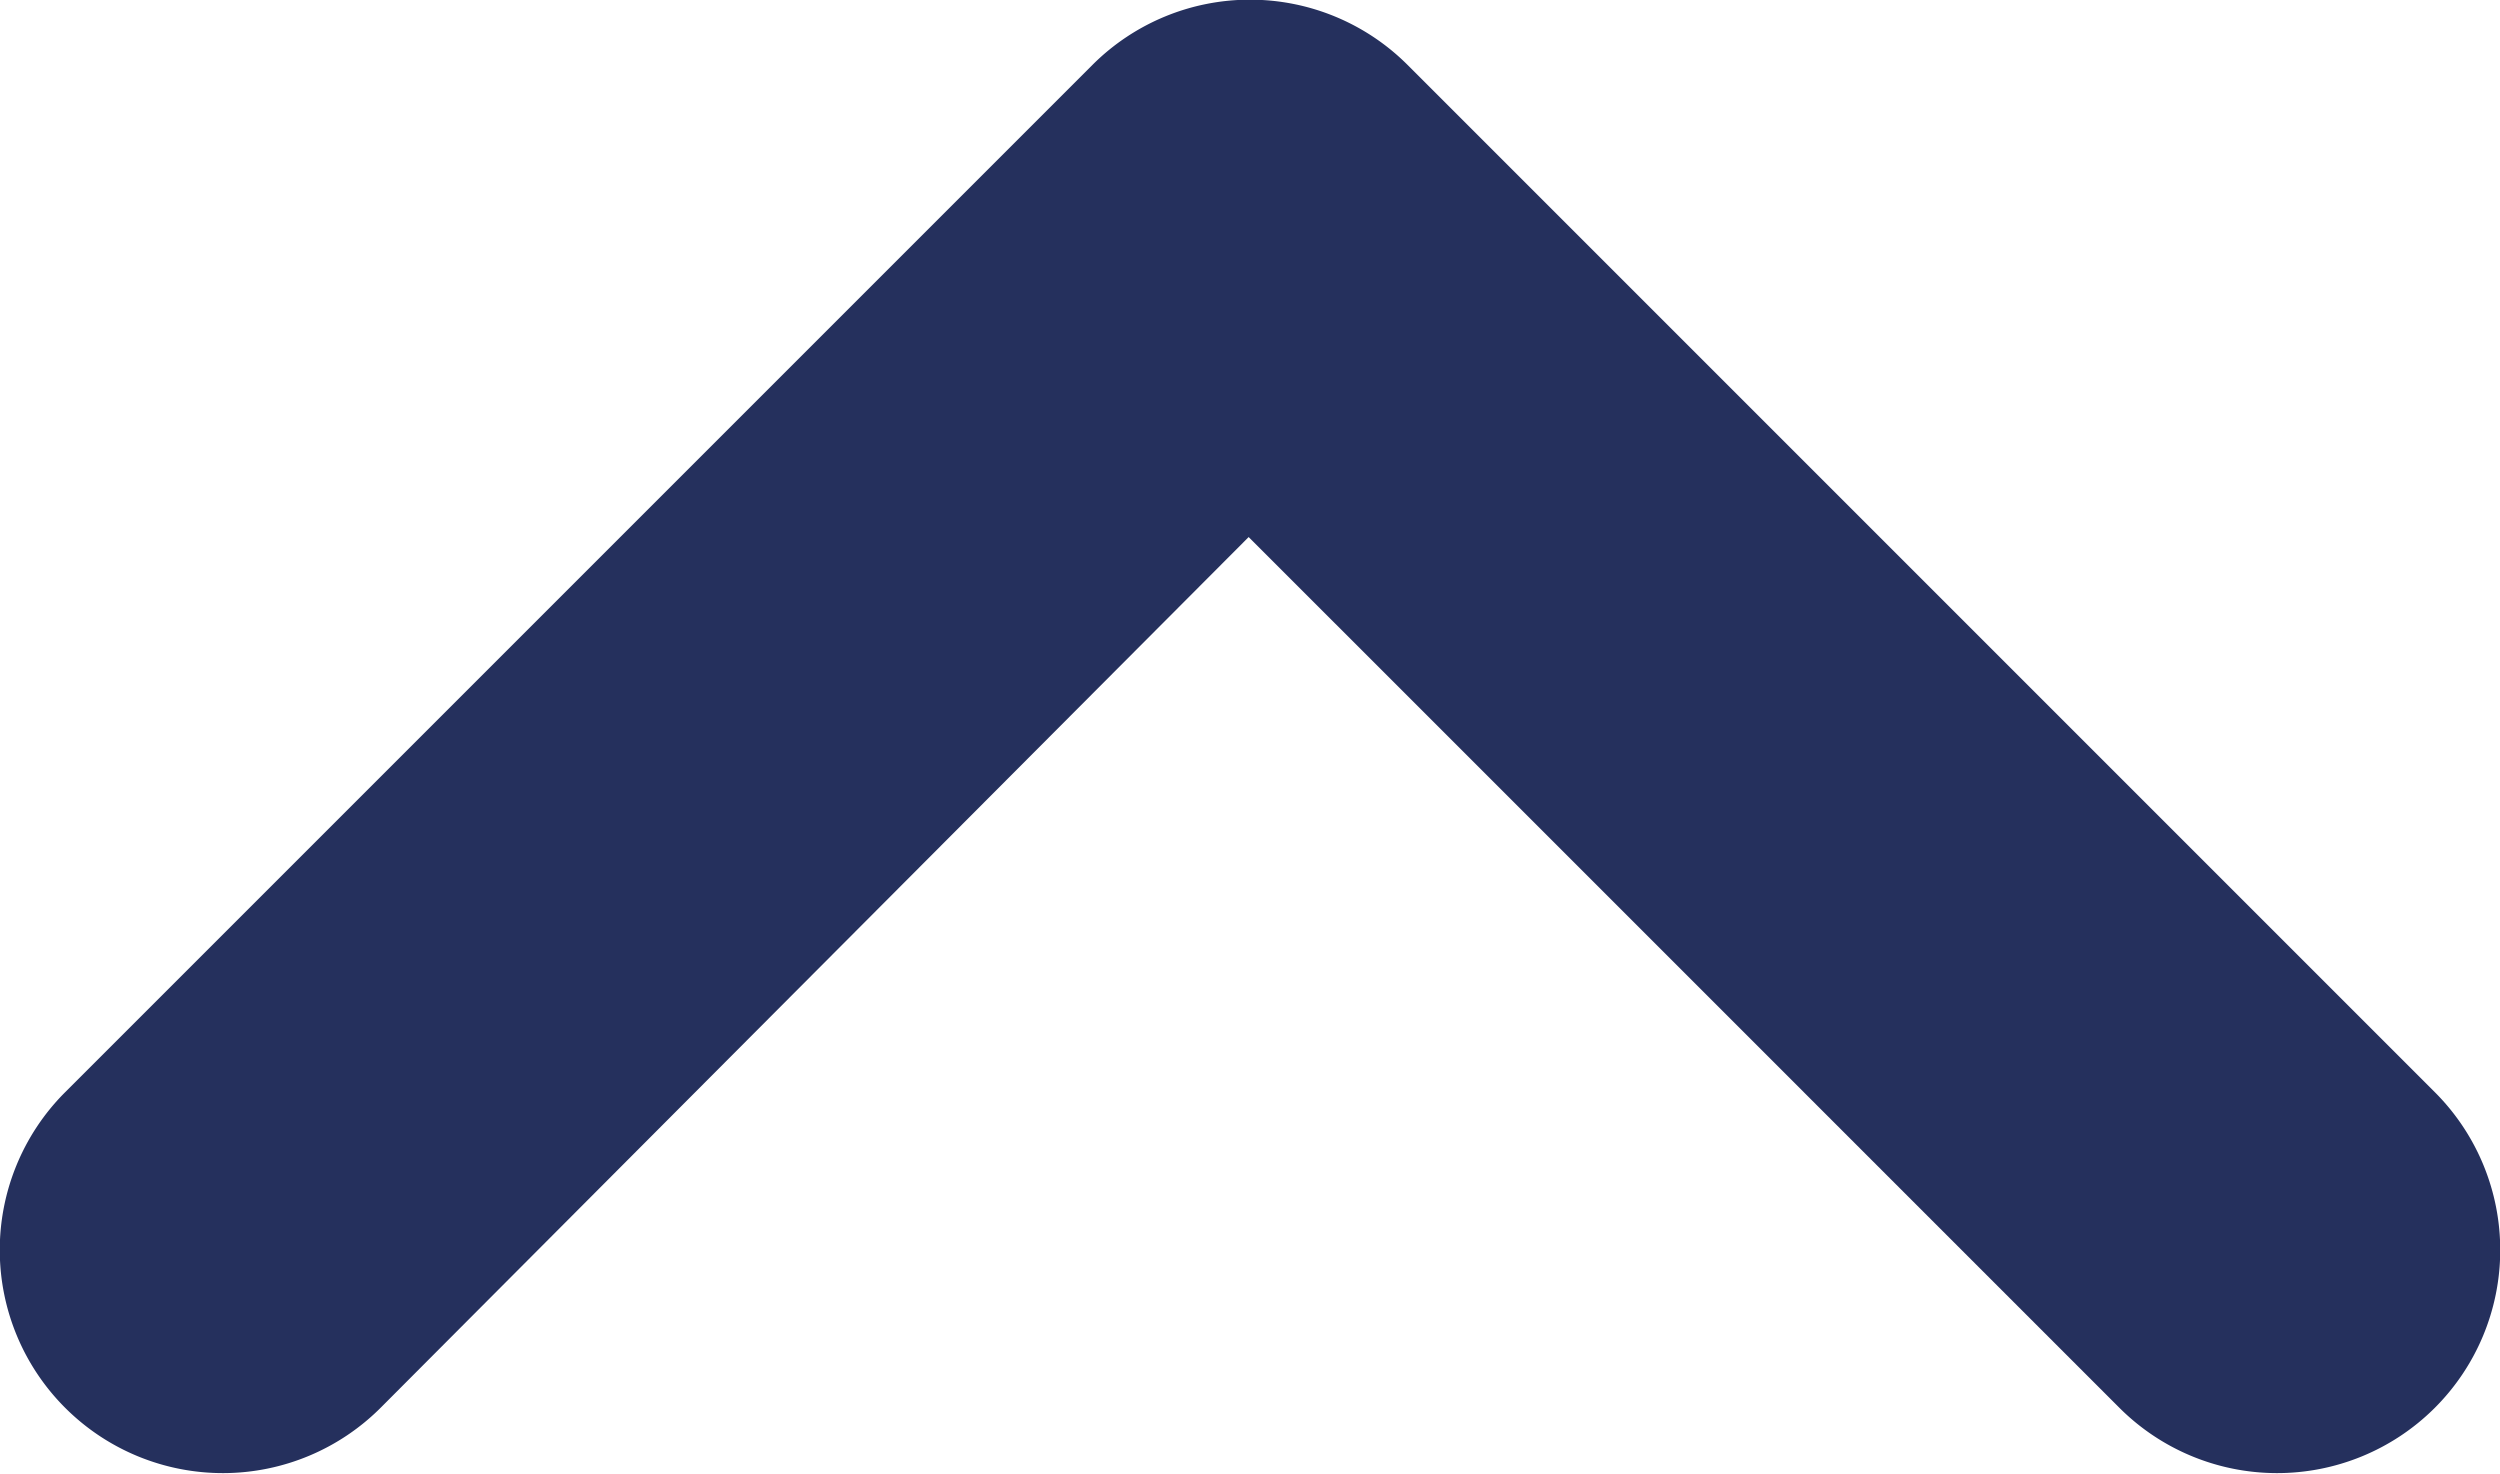 <svg xmlns="http://www.w3.org/2000/svg" width="9.31" height="5.49" viewBox="0 0 9.31 5.49">
  <defs>
    <style>
      .cls-1 {
        fill: #25305d;
      }
    </style>
  </defs>
  <title>Asset 2</title>
  <g id="Layer_2" data-name="Layer 2">
    <g id="Layer_1-2" data-name="Layer 1">
      <path class="cls-1" d="M7.89,5.24,4.65,2,1.42,5.24A.83.83,0,0,1,.24,4.07L4.07.24a.83.83,0,0,1,1.17,0L9.07,4.07A.83.83,0,1,1,7.89,5.24Z"/>
    </g>
  </g>
</svg>
